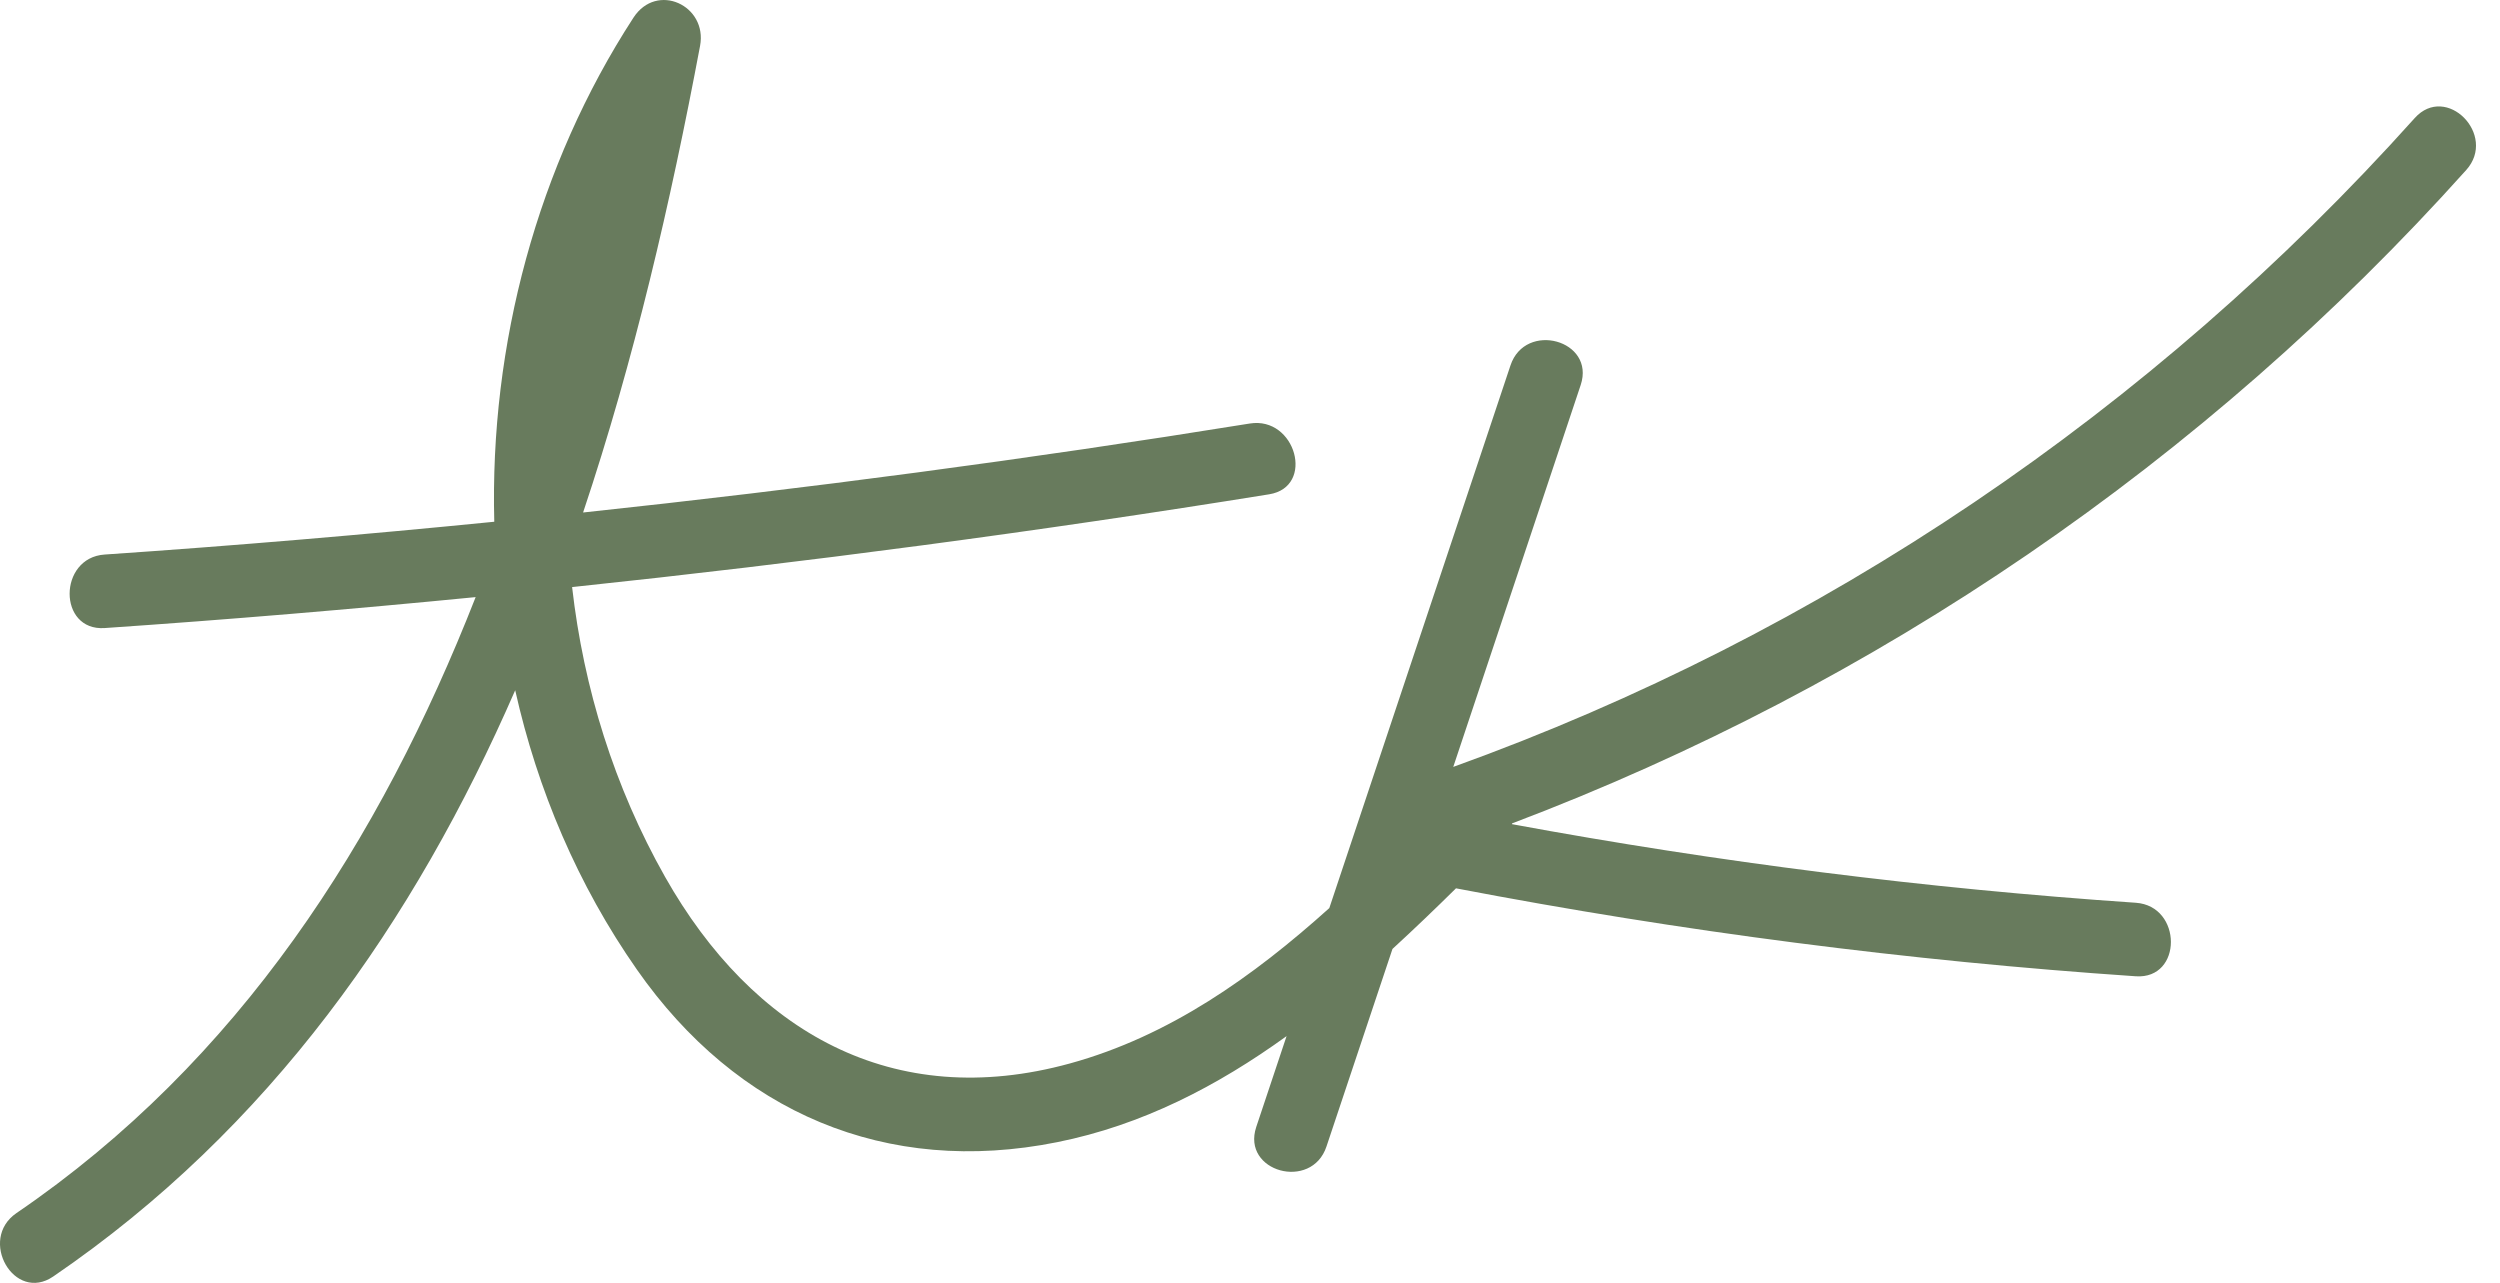 <svg xmlns="http://www.w3.org/2000/svg" version="1.1" xmlns:xlink="http://www.w3.org/1999/xlink" width="76" height="39"><svg width="76" height="39" viewBox="0 0 76 39" fill="none" xmlns="http://www.w3.org/2000/svg">
<path d="M73.407 3.59C65.42 12.499 55.388 19.279 44.179 23.314L48.053 11.704C48.508 10.339 46.369 9.753 45.918 11.11C44.081 16.609 42.248 22.107 40.411 27.606C38.092 29.691 35.548 31.498 32.526 32.329C27.145 33.809 22.879 31.364 20.218 26.657C18.672 23.923 17.742 20.917 17.392 17.847C24.48 17.099 31.545 16.162 38.582 15.027C39.987 14.801 39.391 12.649 37.994 12.875C31.263 13.962 24.504 14.856 17.726 15.58C19.276 10.948 20.391 6.134 21.282 1.395C21.513 0.165 19.967 -0.555 19.257 0.537C16.337 5.03 14.884 10.477 15.026 15.861C11.085 16.253 7.137 16.589 3.181 16.858C1.768 16.953 1.756 19.188 3.181 19.093C6.944 18.836 10.704 18.52 14.46 18.152C11.556 25.557 7.274 32.258 0.5 36.878C-0.674 37.681 0.433 39.616 1.619 38.805C8.208 34.307 12.596 28.013 15.662 20.984C16.34 24.01 17.565 26.906 19.363 29.477C22.396 33.816 26.937 35.767 32.138 34.722C34.724 34.204 37.012 33.014 39.112 31.498L38.19 34.26C37.735 35.624 39.874 36.21 40.325 34.853L42.331 28.848C42.99 28.243 43.634 27.626 44.262 27.005C51.095 28.314 57.99 29.208 64.93 29.679C66.354 29.774 66.347 27.543 64.93 27.444C58.564 27.012 52.237 26.213 45.961 25.054C45.961 25.047 45.965 25.039 45.969 25.031C57.053 20.834 67.018 14.041 74.973 5.169C75.927 4.105 74.365 2.522 73.407 3.59Z" fill="#687B5D"></path>
</svg><style>@media (prefers-color-scheme: light) { :root { filter: none; } }
@media (prefers-color-scheme: dark) { :root { filter: none; } }
</style></svg>